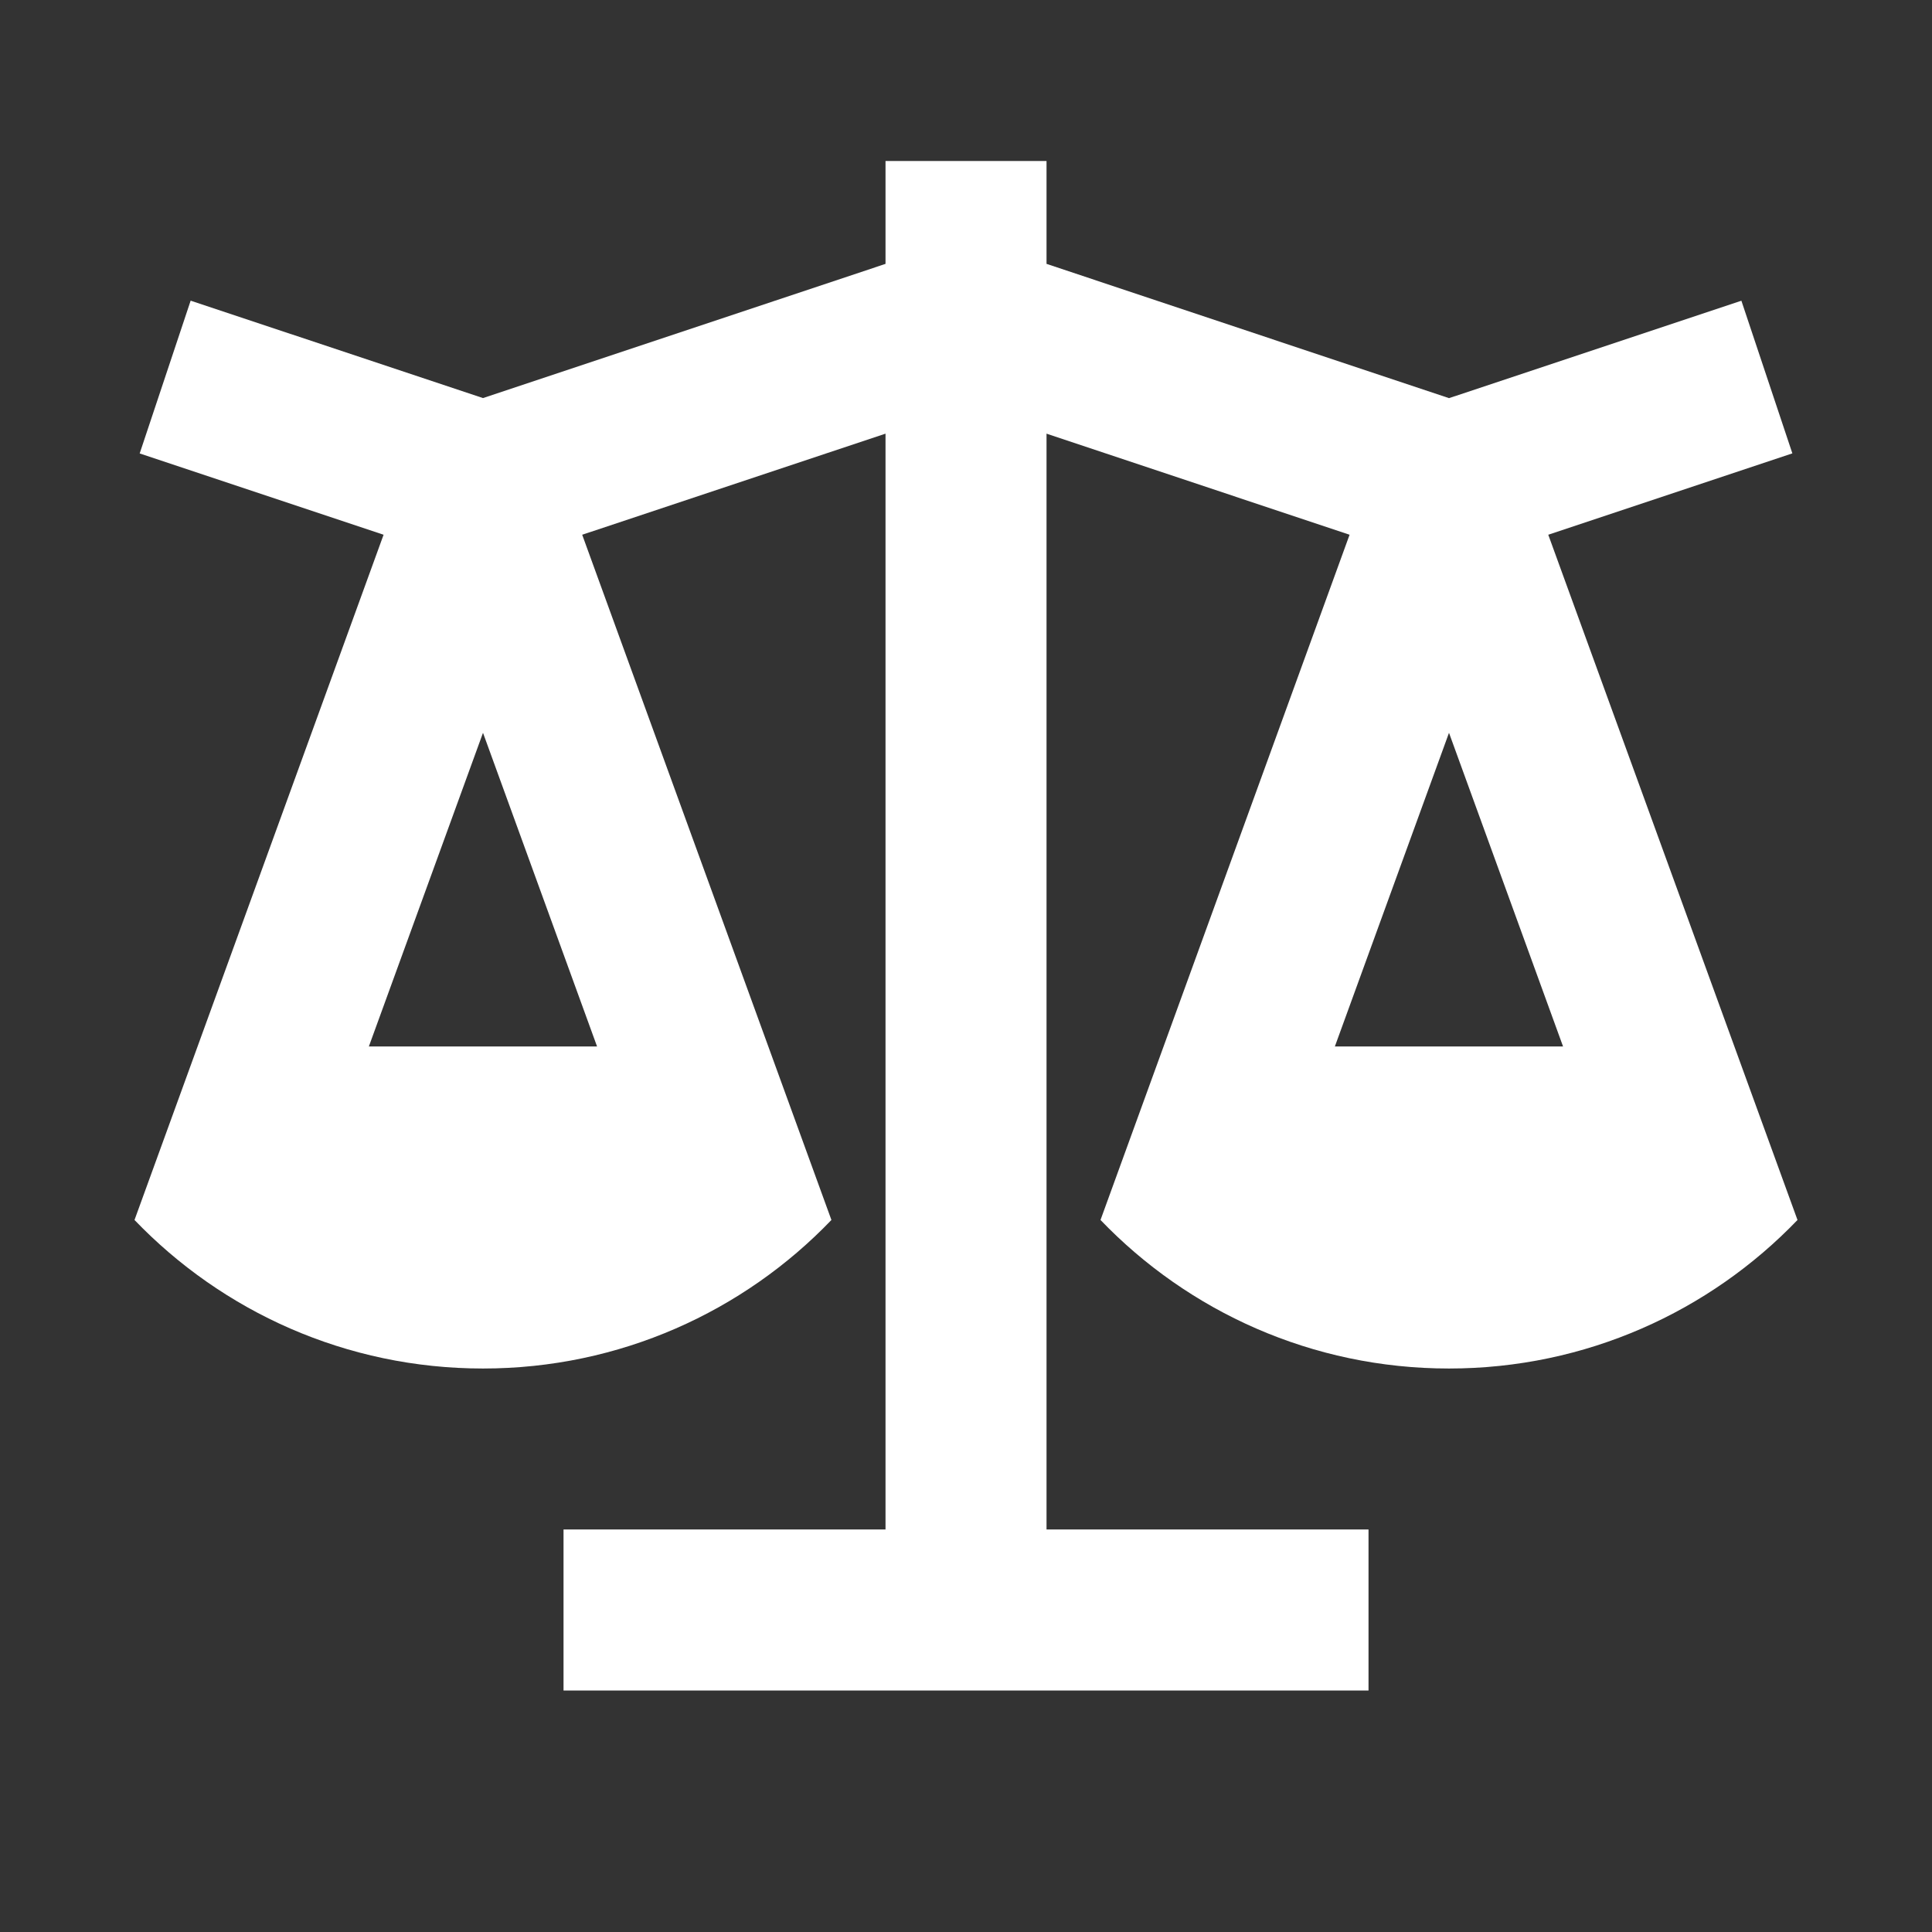 <svg width="50" height="50" viewBox="0 0 50 50" fill="none" xmlns="http://www.w3.org/2000/svg">
<rect x="0" y="0" width="50" height="50" fill="#333333" stroke="none"/>
<path d="M27.084 4.167V6.829L37.5 10.304L45.067 7.783L46.386 11.733L40.069 13.839L46.519 31.573C44.244 33.942 41.042 35.417 37.5 35.417C33.956 35.417 30.756 33.942 28.481 31.573L34.927 13.839L27.084 11.223V39.583H35.417V43.75H14.584V39.583H22.917V11.223L15.067 13.839L21.517 31.573C19.244 33.942 16.042 35.417 12.5 35.417C8.956 35.417 5.756 33.942 3.481 31.573L9.927 13.839L3.615 11.735L4.934 7.781L12.5 10.302L22.917 6.829V4.167H27.084ZM37.5 18.965L34.546 27.083H40.452L37.5 18.965ZM12.5 18.965L9.546 27.083H15.452L12.5 18.965Z" fill="white"/>
</svg>
